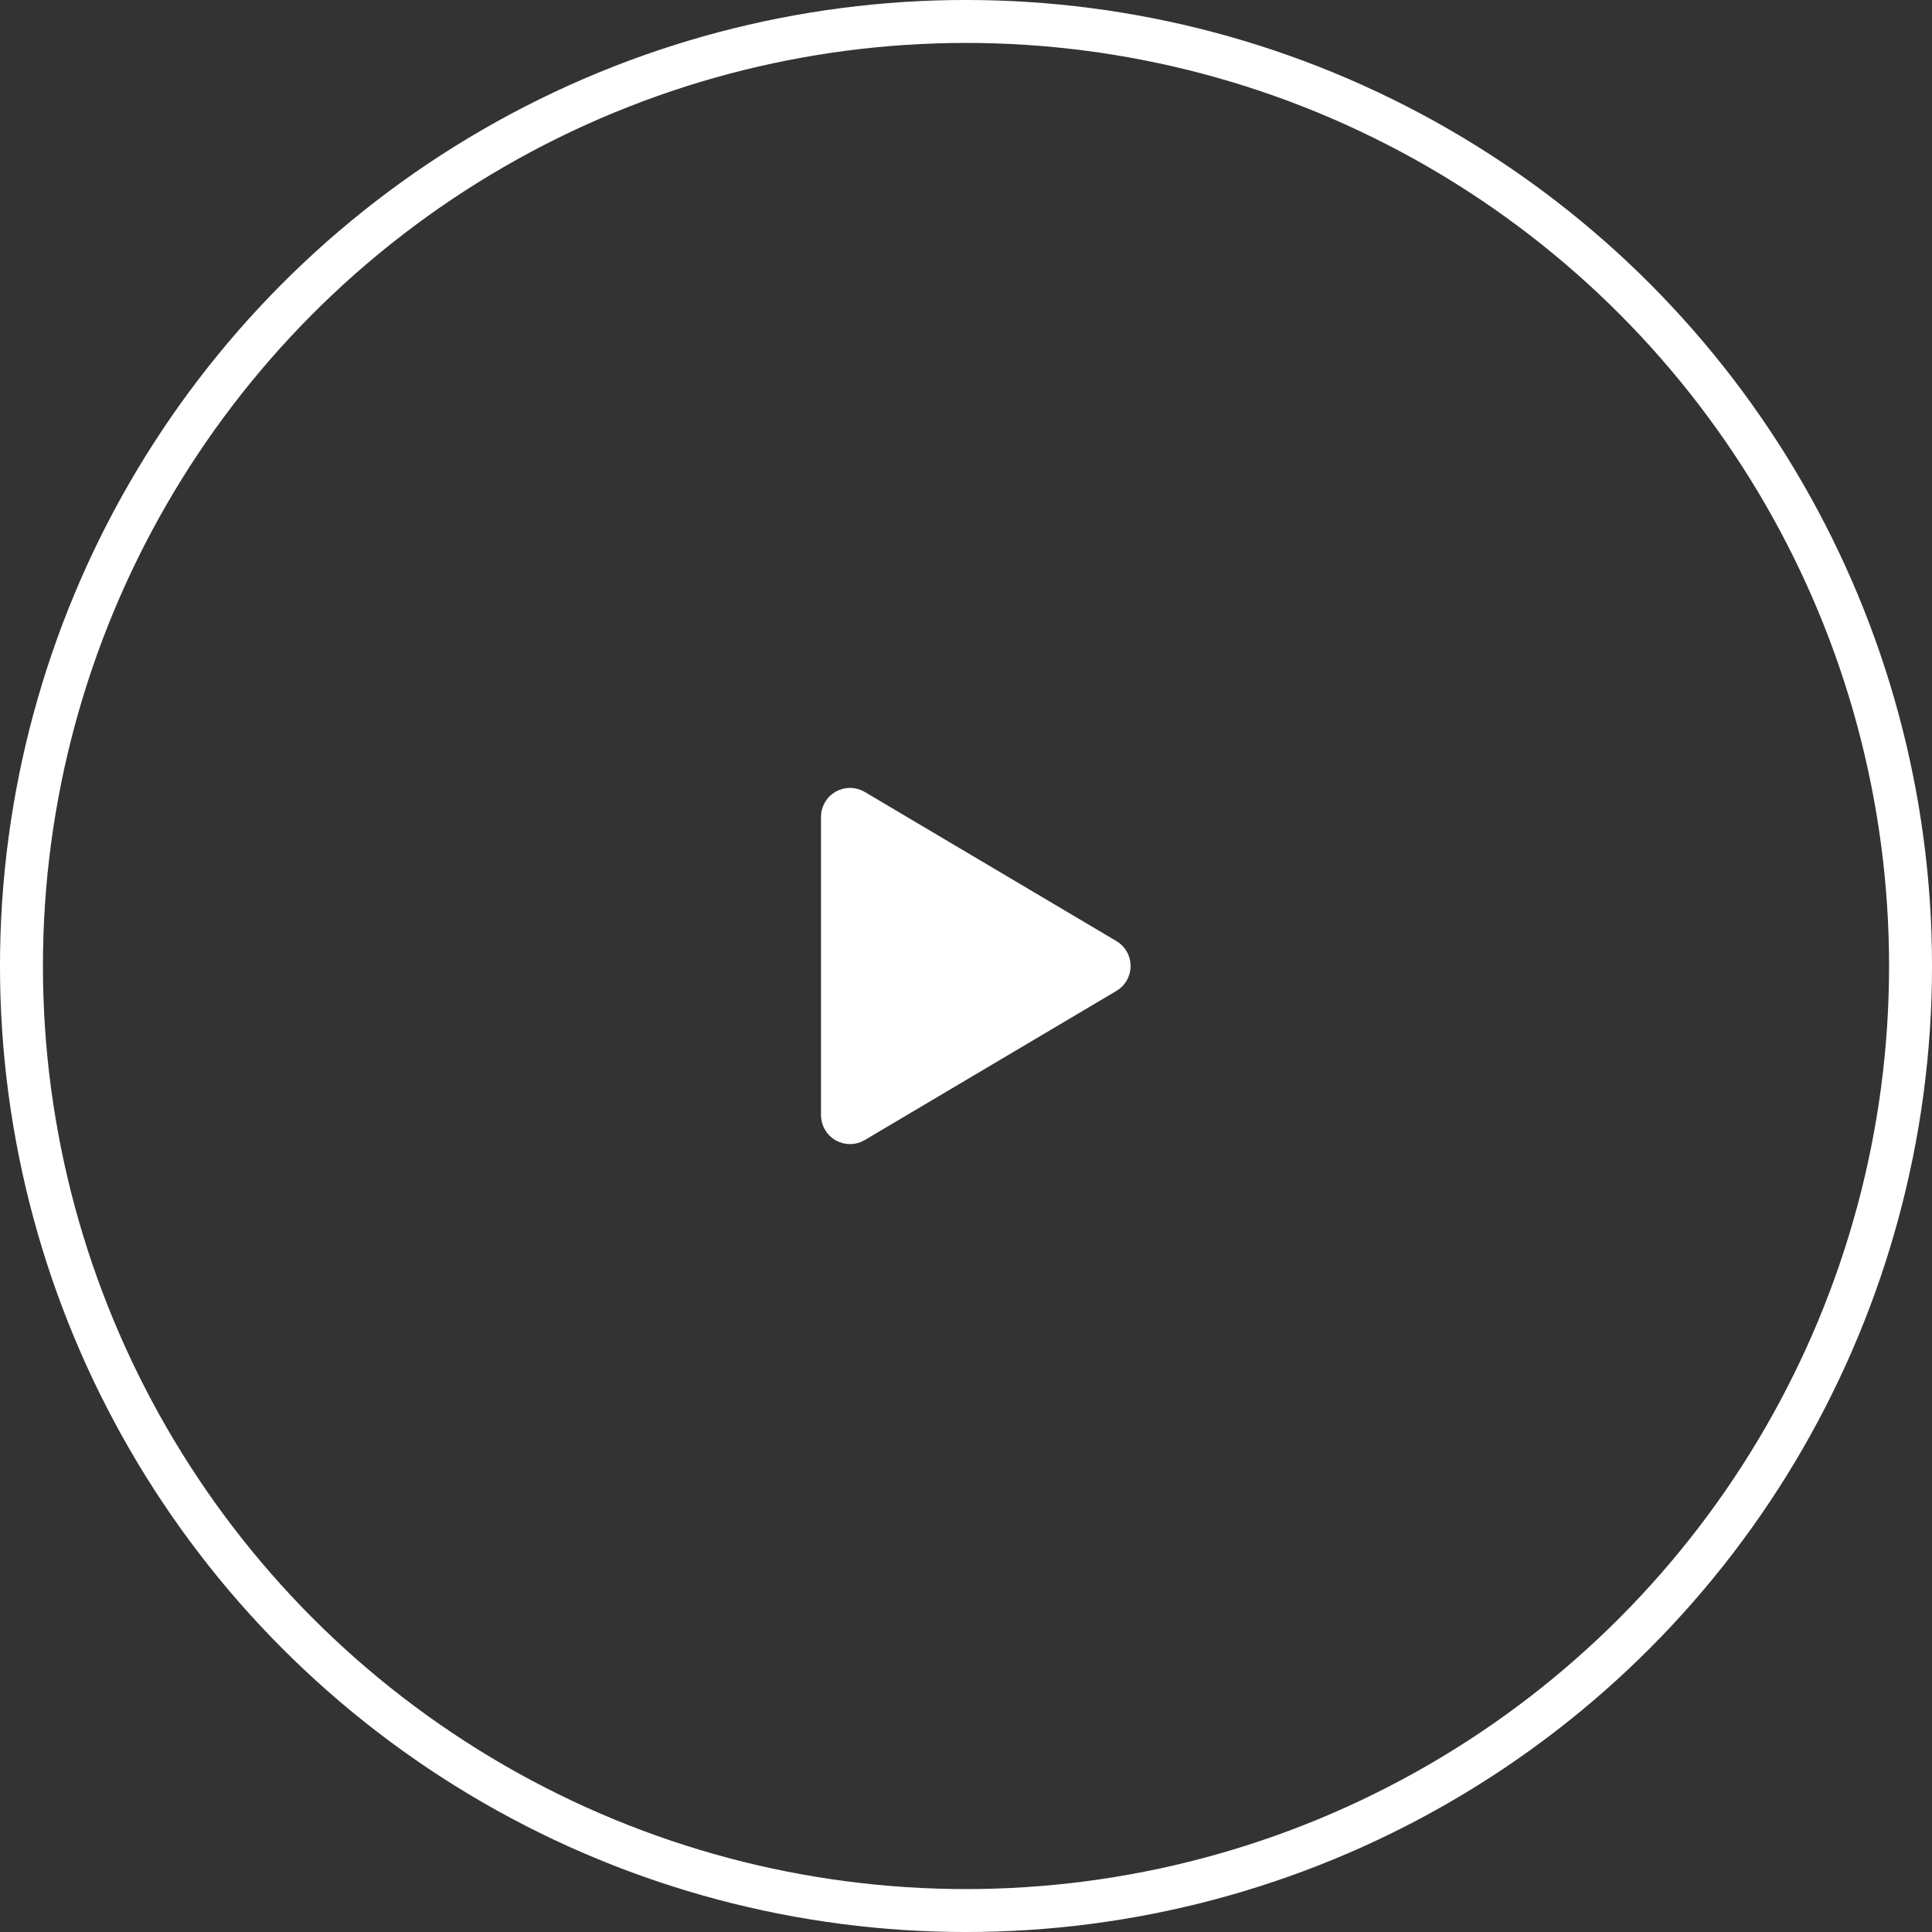 <?xml version="1.0" encoding="UTF-8"?> <svg xmlns="http://www.w3.org/2000/svg" width="75" height="75" viewBox="0 0 75 75" fill="none"><rect x="0" y="0" width="75" height="75" fill="#333333" stroke="none"/> <path d="M33.251 31.281C33.175 31.236 33.089 31.212 33.001 31.211C32.912 31.21 32.825 31.233 32.749 31.276C32.672 31.32 32.608 31.383 32.564 31.46C32.52 31.536 32.496 31.623 32.496 31.711V43.289C32.496 43.377 32.52 43.464 32.564 43.54C32.608 43.617 32.672 43.68 32.749 43.724C32.825 43.767 32.912 43.79 33.001 43.789C33.089 43.788 33.175 43.764 33.251 43.719L43.02 37.93C43.095 37.886 43.157 37.823 43.2 37.747C43.242 37.672 43.265 37.587 43.265 37.5C43.265 37.413 43.242 37.328 43.2 37.253C43.157 37.177 43.095 37.114 43.02 37.07L33.251 31.281Z" fill="white" stroke="white" stroke-width="1.25" stroke-linecap="round" stroke-linejoin="round"></path> <circle cx="37.5" cy="37.5" r="36.667" stroke="white" stroke-width="1.667"></circle> </svg> 